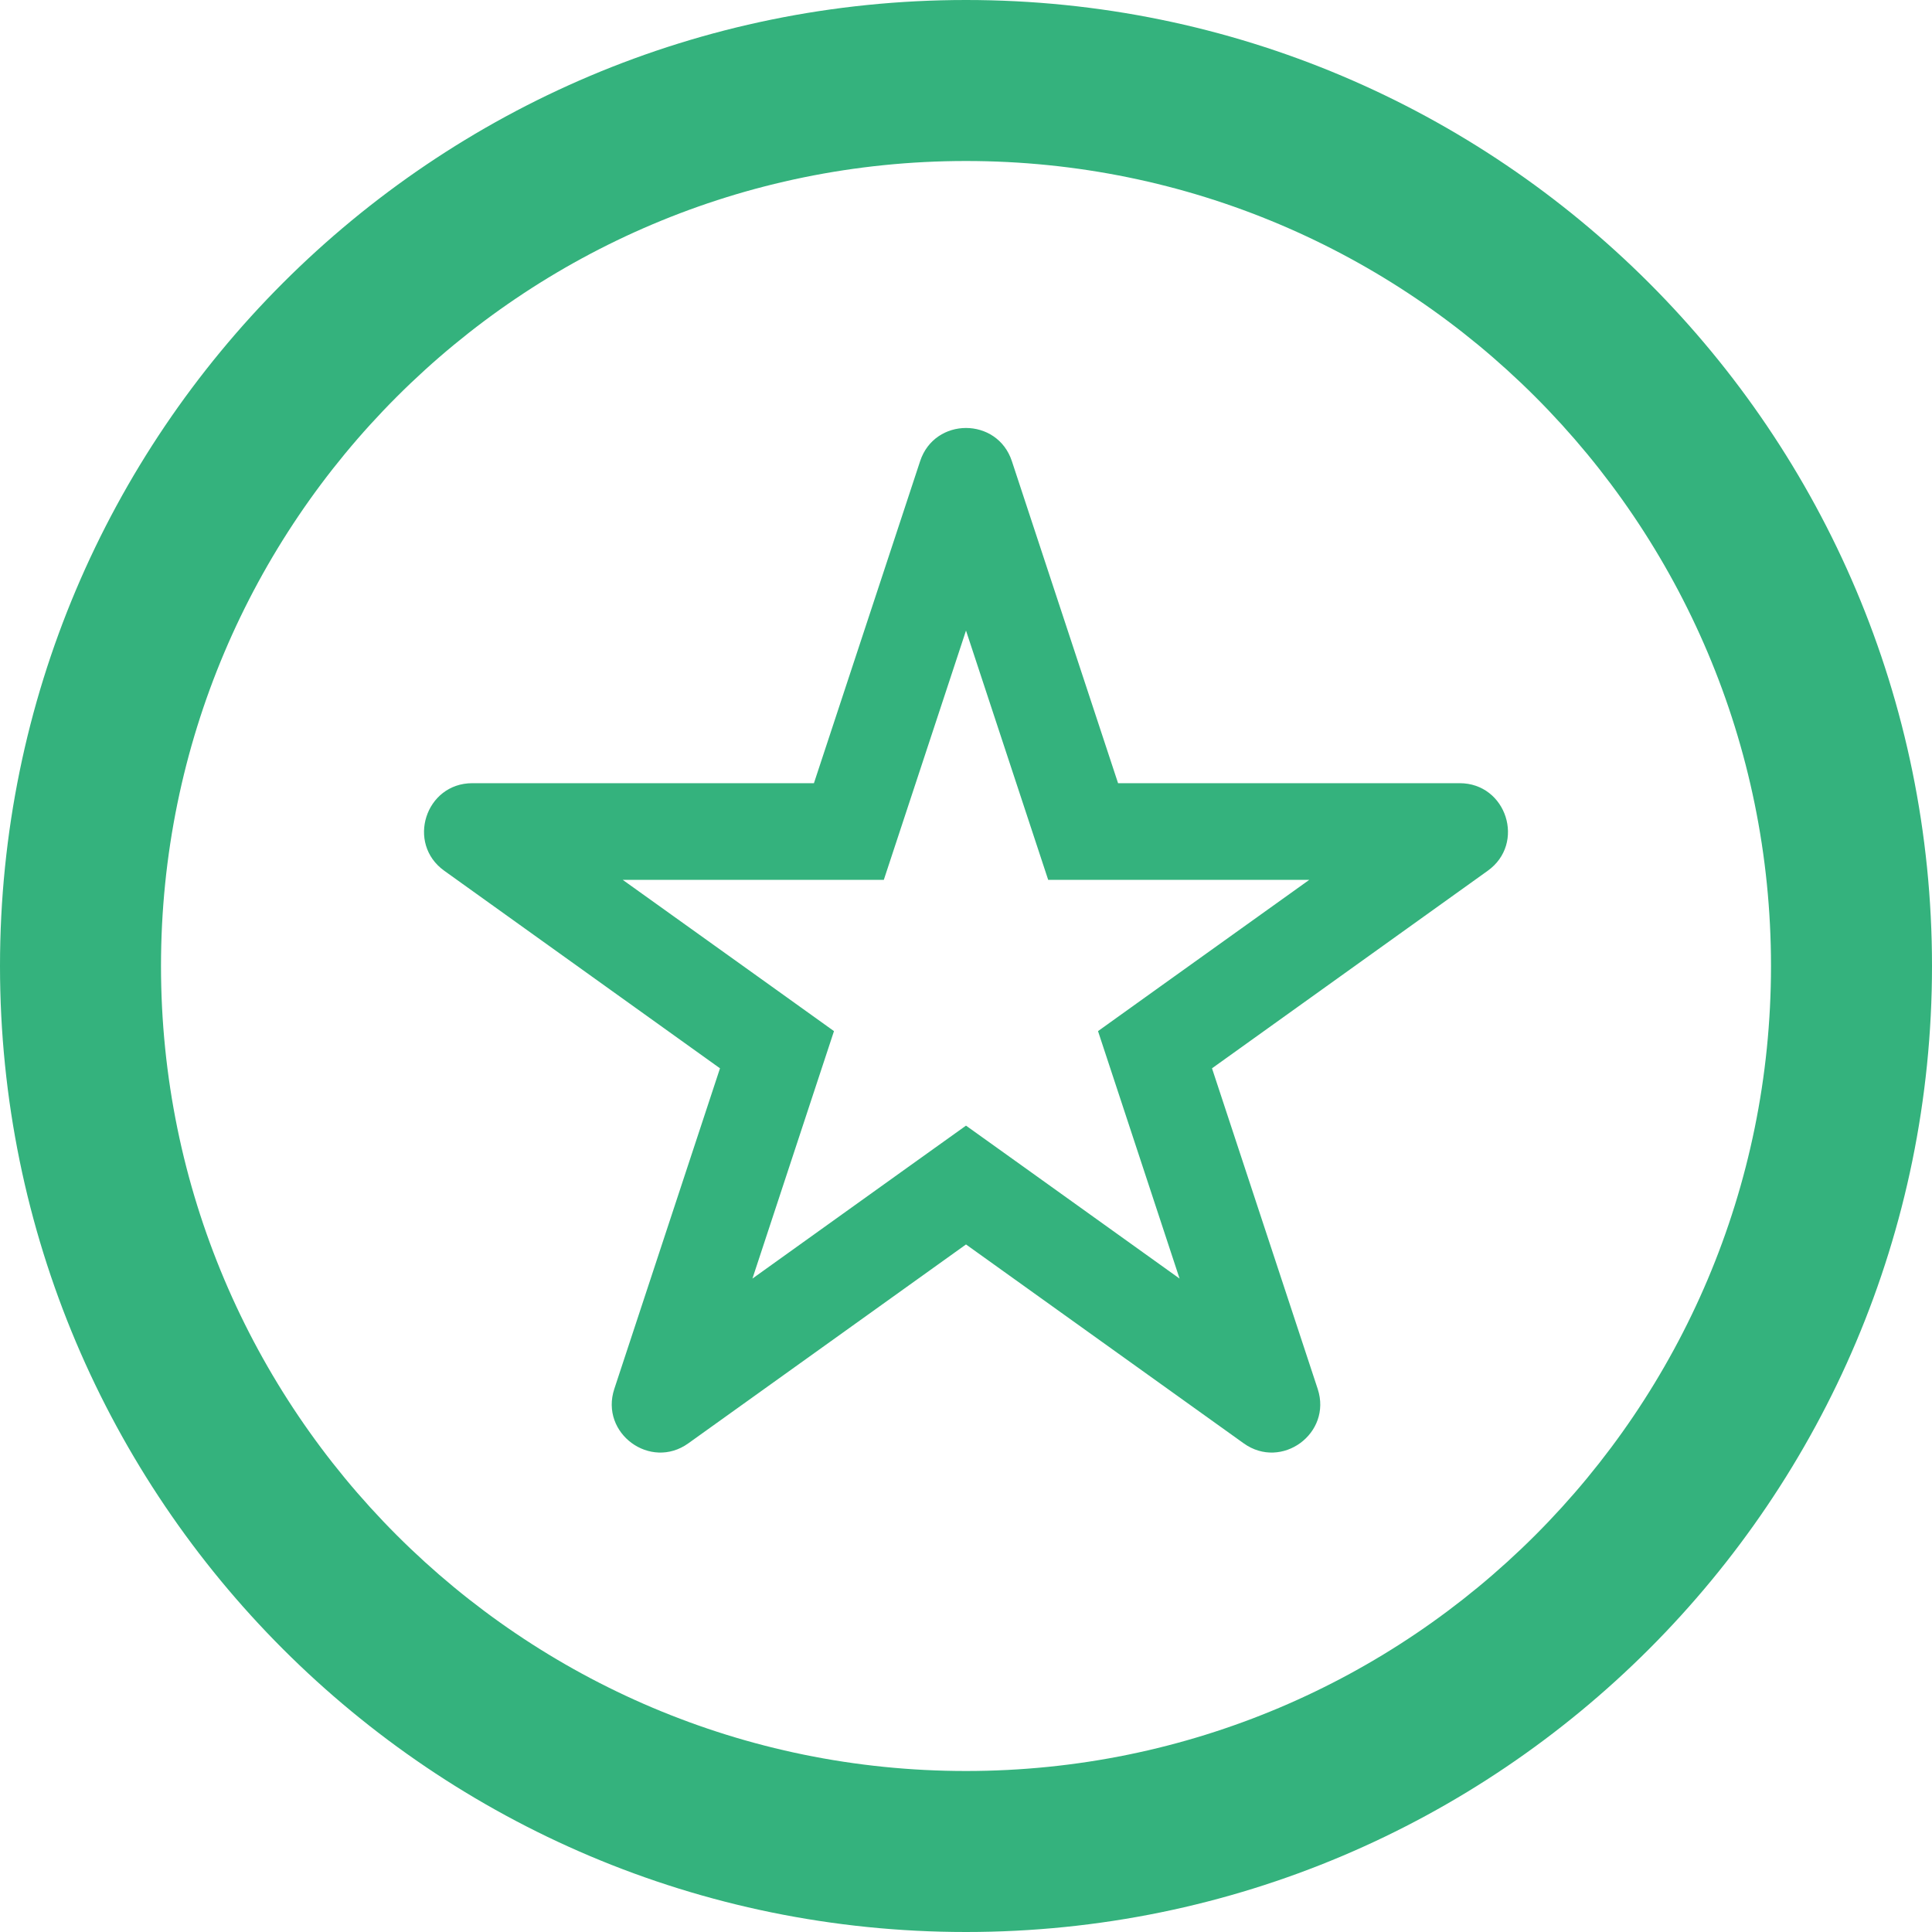 <svg width="24" height="24" viewBox="0 0 24 24" fill="none" xmlns="http://www.w3.org/2000/svg">
<path fill-rule="evenodd" clip-rule="evenodd" d="M22 12C22 17.523 17.523 22 12 22C6.477 22 2 17.523 2 12C2 6.477 6.477 2 12 2C17.523 2 22 6.477 22 12ZM24 12C24 18.627 18.627 24 12 24C5.373 24 0 18.627 0 12C0 5.373 5.373 0 12 0C18.627 0 24 5.373 24 12ZM12.749 10.105L13.021 10.93H13.889H16.264L14.357 12.295L13.64 12.809L13.916 13.646L14.653 15.883L12.699 14.483L12 13.983L11.301 14.483L9.347 15.883L10.084 13.646L10.36 12.809L9.643 12.295L7.736 10.93H10.111H10.979L11.251 10.105L12 7.833L12.749 10.105ZM5.868 9.729H10.111L11.43 5.729C11.611 5.179 12.389 5.179 12.57 5.729L13.889 9.729H18.132C18.715 9.729 18.955 10.478 18.481 10.817L15.056 13.271L16.369 17.254C16.55 17.805 15.921 18.267 15.45 17.93L12 15.459L8.55 17.93C8.079 18.267 7.45 17.805 7.631 17.254L8.944 13.271L5.519 10.817C5.045 10.478 5.285 9.729 5.868 9.729Z" fill="#34B27D"/>
</svg>
